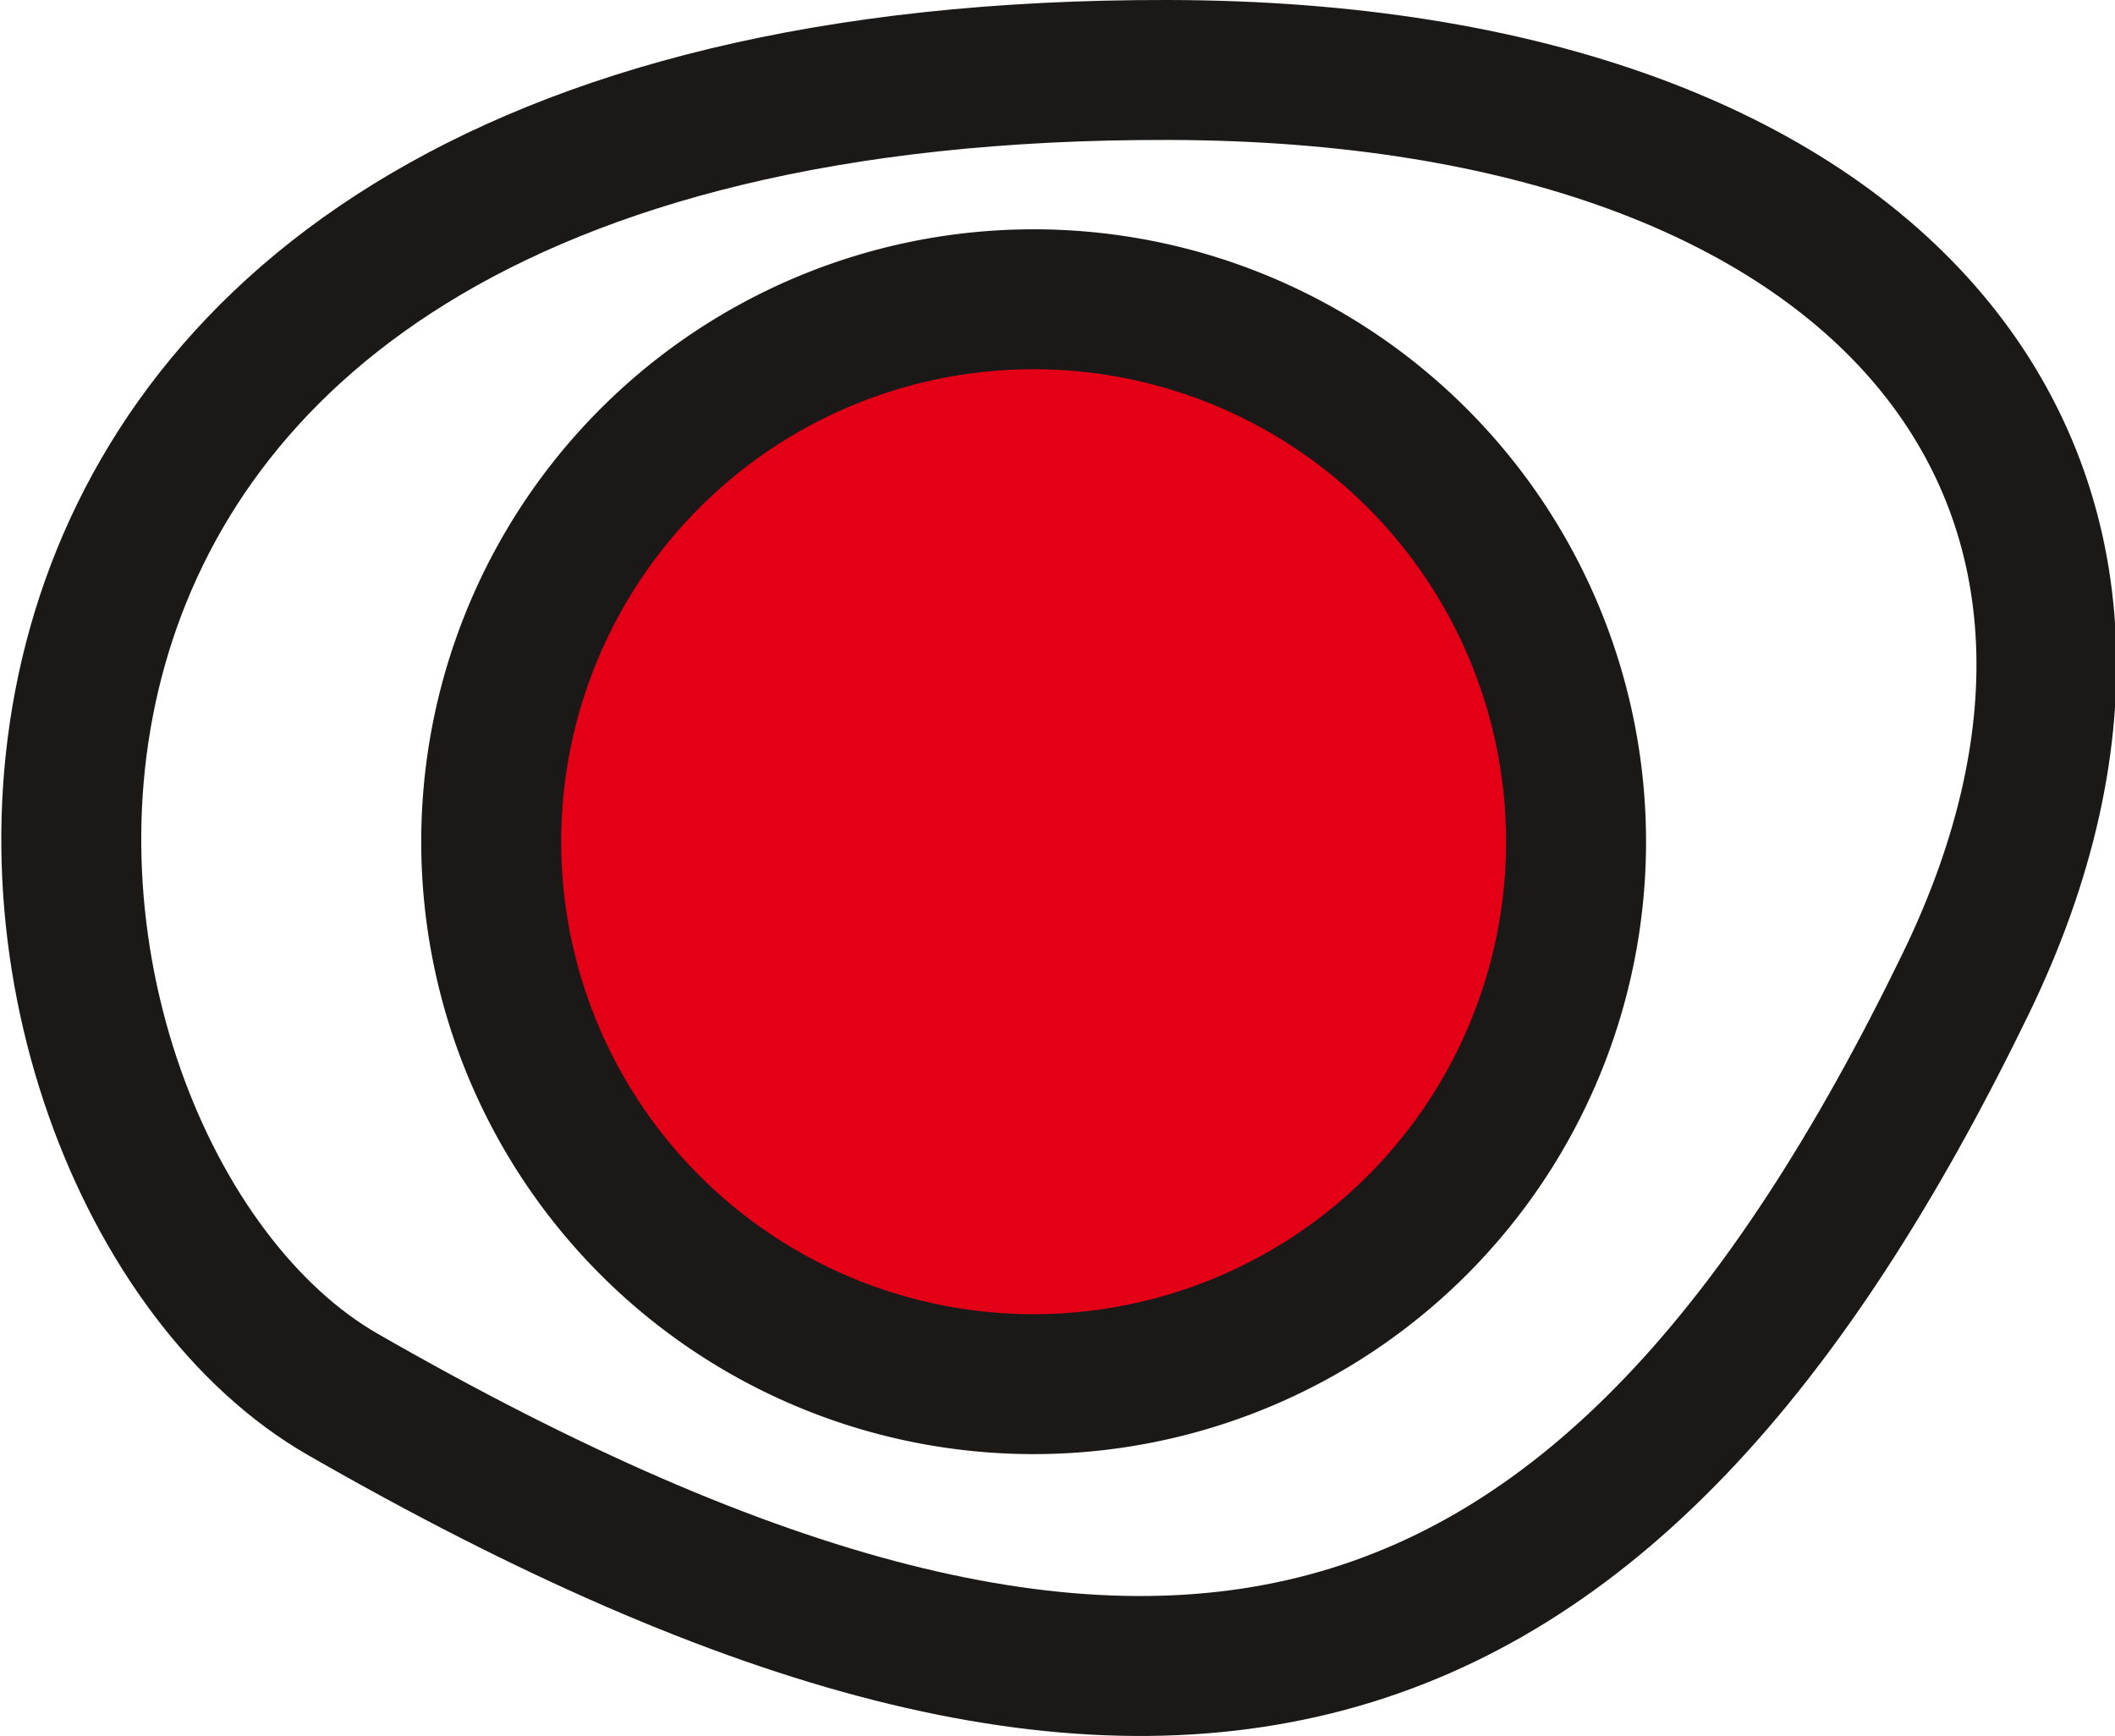 <?xml version="1.0" encoding="UTF-8" standalone="no"?>
<svg
   width="30.226"
   height="24.812"
   stroke="#1b1918"
   version="1.1"
   id="svg10377"
   sodipodi:docname="05d-pollen-EWG-gen-1.svg"
   inkscape:version="1.1.1 (3bf5ae0d25, 2021-09-20)"
   xmlns:inkscape="http://www.inkscape.org/namespaces/inkscape"
   xmlns:sodipodi="http://sodipodi.sourceforge.net/DTD/sodipodi-0.dtd"
   xmlns="http://www.w3.org/2000/svg"
   xmlns:svg="http://www.w3.org/2000/svg">
  <defs
     id="defs10381" />
  <sodipodi:namedview
     id="namedview10379"
     pagecolor="#ffffff"
     bordercolor="#666666"
     borderopacity="1.0"
     inkscape:pageshadow="2"
     inkscape:pageopacity="0.0"
     inkscape:pagecheckerboard="0"
     showgrid="false"
     inkscape:zoom="2.4720897"
     inkscape:cx="-65.73386"
     inkscape:cy="-75.442246"
     inkscape:window-width="1920"
     inkscape:window-height="1017"
     inkscape:window-x="-8"
     inkscape:window-y="-8"
     inkscape:window-maximized="1"
     inkscape:current-layer="svg10377" />
  <path
     d="m 14.772,4.277 a 7.752,7.752 0 0 1 7.752,7.752 7.752,7.752 0 1 1 -7.752,-7.752 z"
     fill="#e30016"
     fill-rule="evenodd"
     stroke-width="2"
     id="path10373" />
  <path
     d="m 16.709,1 c -19.471,-0.048 -17.432,15.699 -11.811,18.927 11.711,6.726 18.074,4.676 23.195,-5.869 3.477,-7.159 -1.077,-13.033 -11.384,-13.058 z"
     fill="none"
     stroke-width="2"
     id="path10375" />
</svg>
